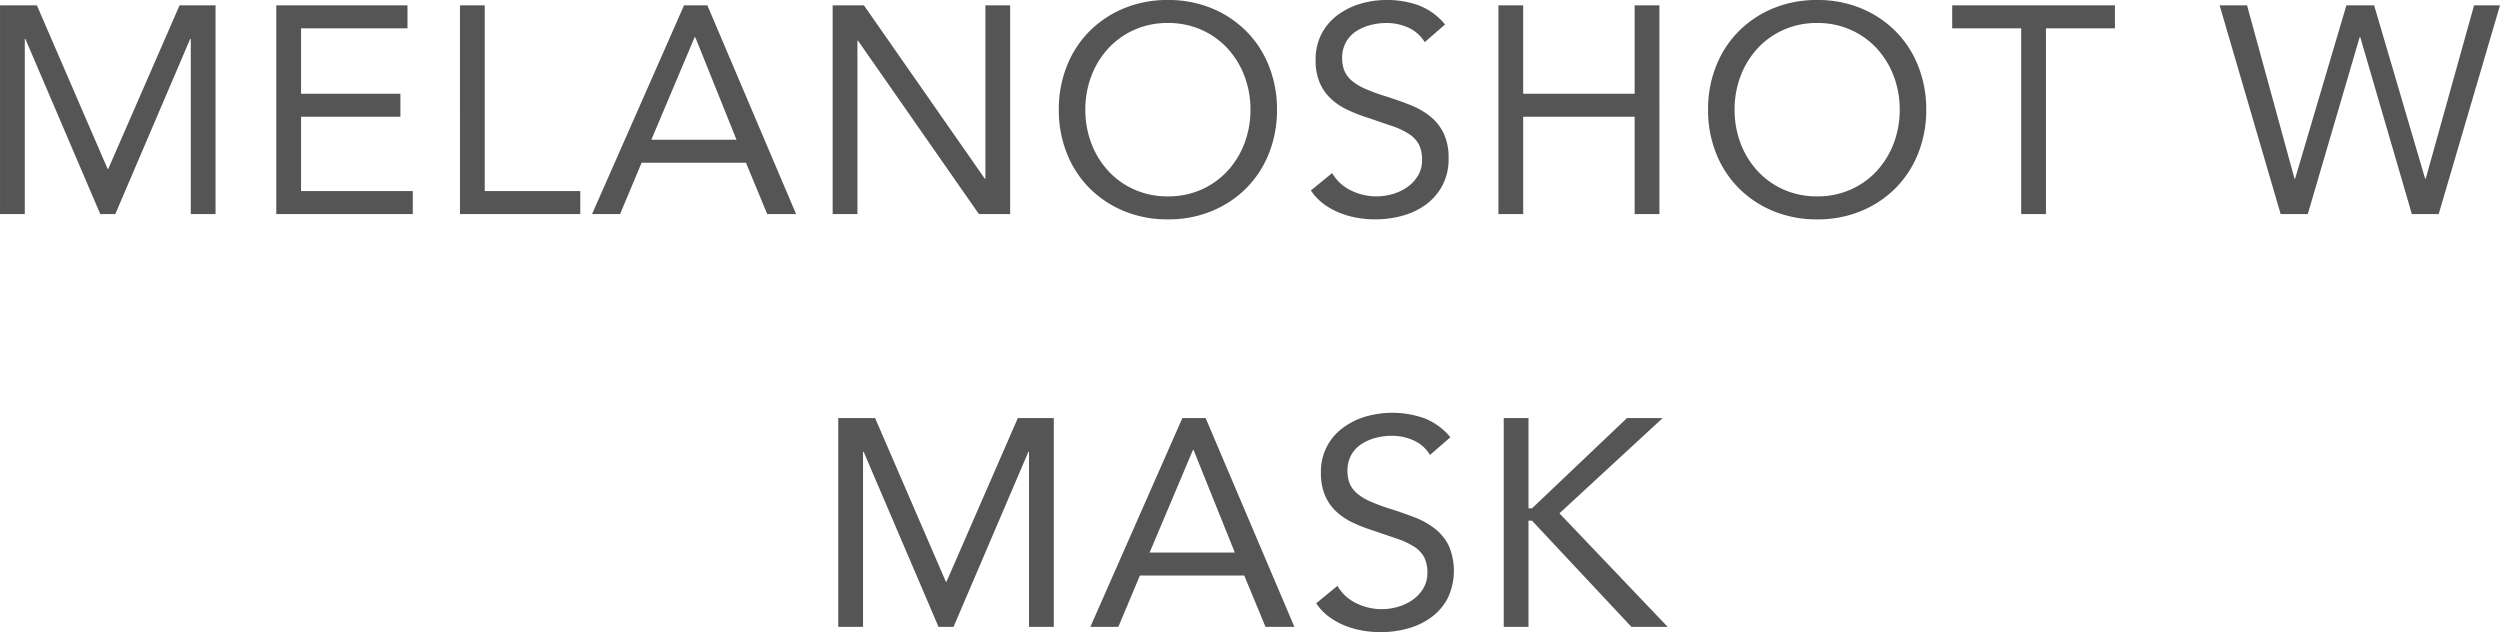 <svg xmlns="http://www.w3.org/2000/svg" width="169.58" height="42.88" viewBox="0 0 169.58 42.88">
  <path id="Path_13918" data-name="Path 13918" d="M-83.97-14.16h2.5l4.8,11.1h.04l4.84-11.1h2.44V0h-1.68V-11.88h-.04L-76.15,0h-1.02l-5.08-11.88h-.04V0h-1.68Zm18.74,0h8.9v1.56h-7.22v4.44h6.74V-6.6h-6.74v5.04h7.58V0h-9.26Zm12.46,0h1.68v12.6h6.48V0h-8.16Zm15.2,0h1.58L-29.97,0h-1.96l-1.44-3.48h-7.08L-41.91,0h-1.9Zm.76,2.16h-.04l-2.94,6.96h5.78Zm9.32-2.16h2.12l8.2,11.76h.04V-14.16h1.68V0h-2.12l-8.2-11.76h-.04V0h-1.68ZM-4.75.36A7.678,7.678,0,0,1-7.72-.2a7.137,7.137,0,0,1-2.34-1.55A6.962,6.962,0,0,1-11.6-4.11a7.9,7.9,0,0,1-.55-2.97,7.9,7.9,0,0,1,.55-2.97,6.962,6.962,0,0,1,1.54-2.36,7.137,7.137,0,0,1,2.34-1.55,7.678,7.678,0,0,1,2.97-.56,7.678,7.678,0,0,1,2.97.56A7.137,7.137,0,0,1,.56-12.41,6.962,6.962,0,0,1,2.1-10.05a7.9,7.9,0,0,1,.55,2.97A7.9,7.9,0,0,1,2.1-4.11,6.962,6.962,0,0,1,.56-1.75,7.137,7.137,0,0,1-1.78-.2,7.678,7.678,0,0,1-4.75.36Zm0-1.56a5.5,5.5,0,0,0,2.27-.46A5.357,5.357,0,0,0-.71-2.92,5.755,5.755,0,0,0,.44-4.79,6.345,6.345,0,0,0,.85-7.08,6.345,6.345,0,0,0,.44-9.37,5.755,5.755,0,0,0-.71-11.24,5.357,5.357,0,0,0-2.48-12.5a5.5,5.5,0,0,0-2.27-.46,5.5,5.5,0,0,0-2.27.46,5.357,5.357,0,0,0-1.77,1.26A5.755,5.755,0,0,0-9.94-9.37a6.345,6.345,0,0,0-.41,2.29,6.345,6.345,0,0,0,.41,2.29A5.755,5.755,0,0,0-8.79-2.92,5.357,5.357,0,0,0-7.02-1.66,5.5,5.5,0,0,0-4.75-1.2ZM12.67-11.66a2.472,2.472,0,0,0-1.12-.99,3.568,3.568,0,0,0-1.46-.31,4.365,4.365,0,0,0-1.1.14,3.265,3.265,0,0,0-.97.42,2.1,2.1,0,0,0-.69.74,2.158,2.158,0,0,0-.26,1.08,2.249,2.249,0,0,0,.15.85,1.792,1.792,0,0,0,.49.67,3.642,3.642,0,0,0,.92.56,12.717,12.717,0,0,0,1.42.52q.82.26,1.59.56A5.36,5.36,0,0,1,13-6.66a3.37,3.37,0,0,1,.94,1.15,3.806,3.806,0,0,1,.35,1.73,3.826,3.826,0,0,1-.42,1.84A3.85,3.85,0,0,1,12.76-.65a4.814,4.814,0,0,1-1.59.76A6.917,6.917,0,0,1,9.31.36,7.085,7.085,0,0,1,8.07.25,5.947,5.947,0,0,1,6.88-.09a4.832,4.832,0,0,1-1.07-.6,3.614,3.614,0,0,1-.86-.91L6.39-2.78A2.961,2.961,0,0,0,7.67-1.6a3.918,3.918,0,0,0,1.74.4,3.888,3.888,0,0,0,1.09-.16,3.309,3.309,0,0,0,.99-.47,2.561,2.561,0,0,0,.72-.77,2,2,0,0,0,.28-1.06,2.259,2.259,0,0,0-.22-1.07,1.965,1.965,0,0,0-.68-.71,5.248,5.248,0,0,0-1.16-.54L8.79-6.54a10.381,10.381,0,0,1-1.4-.55,4.3,4.3,0,0,1-1.11-.76,3.246,3.246,0,0,1-.74-1.08,3.821,3.821,0,0,1-.27-1.51,3.769,3.769,0,0,1,.4-1.78,3.75,3.75,0,0,1,1.08-1.27,4.911,4.911,0,0,1,1.54-.77,6.186,6.186,0,0,1,1.8-.26,6.213,6.213,0,0,1,2.19.37,4.287,4.287,0,0,1,1.77,1.29Zm5-2.5h1.68v6h7.56v-6h1.68V0H26.91V-6.6H19.35V0H17.67ZM39.29.36A7.678,7.678,0,0,1,36.32-.2a7.137,7.137,0,0,1-2.34-1.55,6.962,6.962,0,0,1-1.54-2.36,7.9,7.9,0,0,1-.55-2.97,7.9,7.9,0,0,1,.55-2.97,6.962,6.962,0,0,1,1.54-2.36,7.137,7.137,0,0,1,2.34-1.55,7.678,7.678,0,0,1,2.97-.56,7.678,7.678,0,0,1,2.97.56,7.137,7.137,0,0,1,2.34,1.55,6.962,6.962,0,0,1,1.54,2.36,7.9,7.9,0,0,1,.55,2.97,7.9,7.9,0,0,1-.55,2.97A6.962,6.962,0,0,1,44.6-1.75,7.137,7.137,0,0,1,42.26-.2,7.678,7.678,0,0,1,39.29.36Zm0-1.56a5.5,5.5,0,0,0,2.27-.46,5.357,5.357,0,0,0,1.77-1.26,5.755,5.755,0,0,0,1.15-1.87,6.345,6.345,0,0,0,.41-2.29,6.345,6.345,0,0,0-.41-2.29,5.755,5.755,0,0,0-1.15-1.87,5.357,5.357,0,0,0-1.77-1.26,5.5,5.5,0,0,0-2.27-.46,5.5,5.5,0,0,0-2.27.46,5.357,5.357,0,0,0-1.77,1.26A5.755,5.755,0,0,0,34.1-9.37a6.345,6.345,0,0,0-.41,2.29,6.345,6.345,0,0,0,.41,2.29,5.755,5.755,0,0,0,1.15,1.87,5.357,5.357,0,0,0,1.77,1.26A5.5,5.5,0,0,0,39.29-1.2Zm20.2-11.4H54.81V0H53.13V-12.6H48.45v-1.56H59.49Zm7.1-1.56h1.86L71.67-2.4h.04l3.48-11.76h1.88L80.53-2.4h.04l3.28-11.76h1.76L81.45,0H79.63l-3.5-12h-.04L72.57,0H70.73Zm-93.7,28h2.5l4.8,11.1h.04l4.84-11.1h2.44V28h-1.68V16.12h-.04L-19.29,28h-1.02l-5.08-11.88h-.04V28h-1.68Zm23.34,0h1.58L3.83,28H1.87L.43,24.52H-6.65L-8.11,28h-1.9ZM-3.01,16h-.04l-2.94,6.96H-.21Zm16.04.34a2.472,2.472,0,0,0-1.12-.99,3.568,3.568,0,0,0-1.46-.31,4.365,4.365,0,0,0-1.1.14,3.265,3.265,0,0,0-.97.42,2.1,2.1,0,0,0-.69.74,2.158,2.158,0,0,0-.26,1.08,2.249,2.249,0,0,0,.15.85,1.792,1.792,0,0,0,.49.67,3.642,3.642,0,0,0,.92.56,12.717,12.717,0,0,0,1.42.52q.82.26,1.59.56a5.36,5.36,0,0,1,1.36.76,3.37,3.37,0,0,1,.94,1.15,4.339,4.339,0,0,1-.07,3.57,3.85,3.85,0,0,1-1.11,1.29,4.814,4.814,0,0,1-1.59.76,6.917,6.917,0,0,1-1.86.25,7.085,7.085,0,0,1-1.24-.11,5.947,5.947,0,0,1-1.19-.34,4.832,4.832,0,0,1-1.07-.6,3.614,3.614,0,0,1-.86-.91l1.44-1.18A2.961,2.961,0,0,0,8.03,26.4a3.91,3.91,0,0,0,2.83.24,3.309,3.309,0,0,0,.99-.47,2.561,2.561,0,0,0,.72-.77,2,2,0,0,0,.28-1.06,2.259,2.259,0,0,0-.22-1.07,1.965,1.965,0,0,0-.68-.71,5.248,5.248,0,0,0-1.16-.54l-1.64-.56a10.38,10.38,0,0,1-1.4-.55,4.3,4.3,0,0,1-1.11-.76,3.246,3.246,0,0,1-.74-1.08,3.821,3.821,0,0,1-.27-1.51,3.645,3.645,0,0,1,1.48-3.05,4.911,4.911,0,0,1,1.54-.77,6.525,6.525,0,0,1,3.99.11,4.287,4.287,0,0,1,1.77,1.29Zm5-2.5h1.68v6.12h.24l6.44-6.12h2.42l-7,6.46L29.15,28H26.69l-6.74-7.2h-.24V28H18.03Z" transform="translate(83.971 14.52)" fill="#555"/>
</svg>
